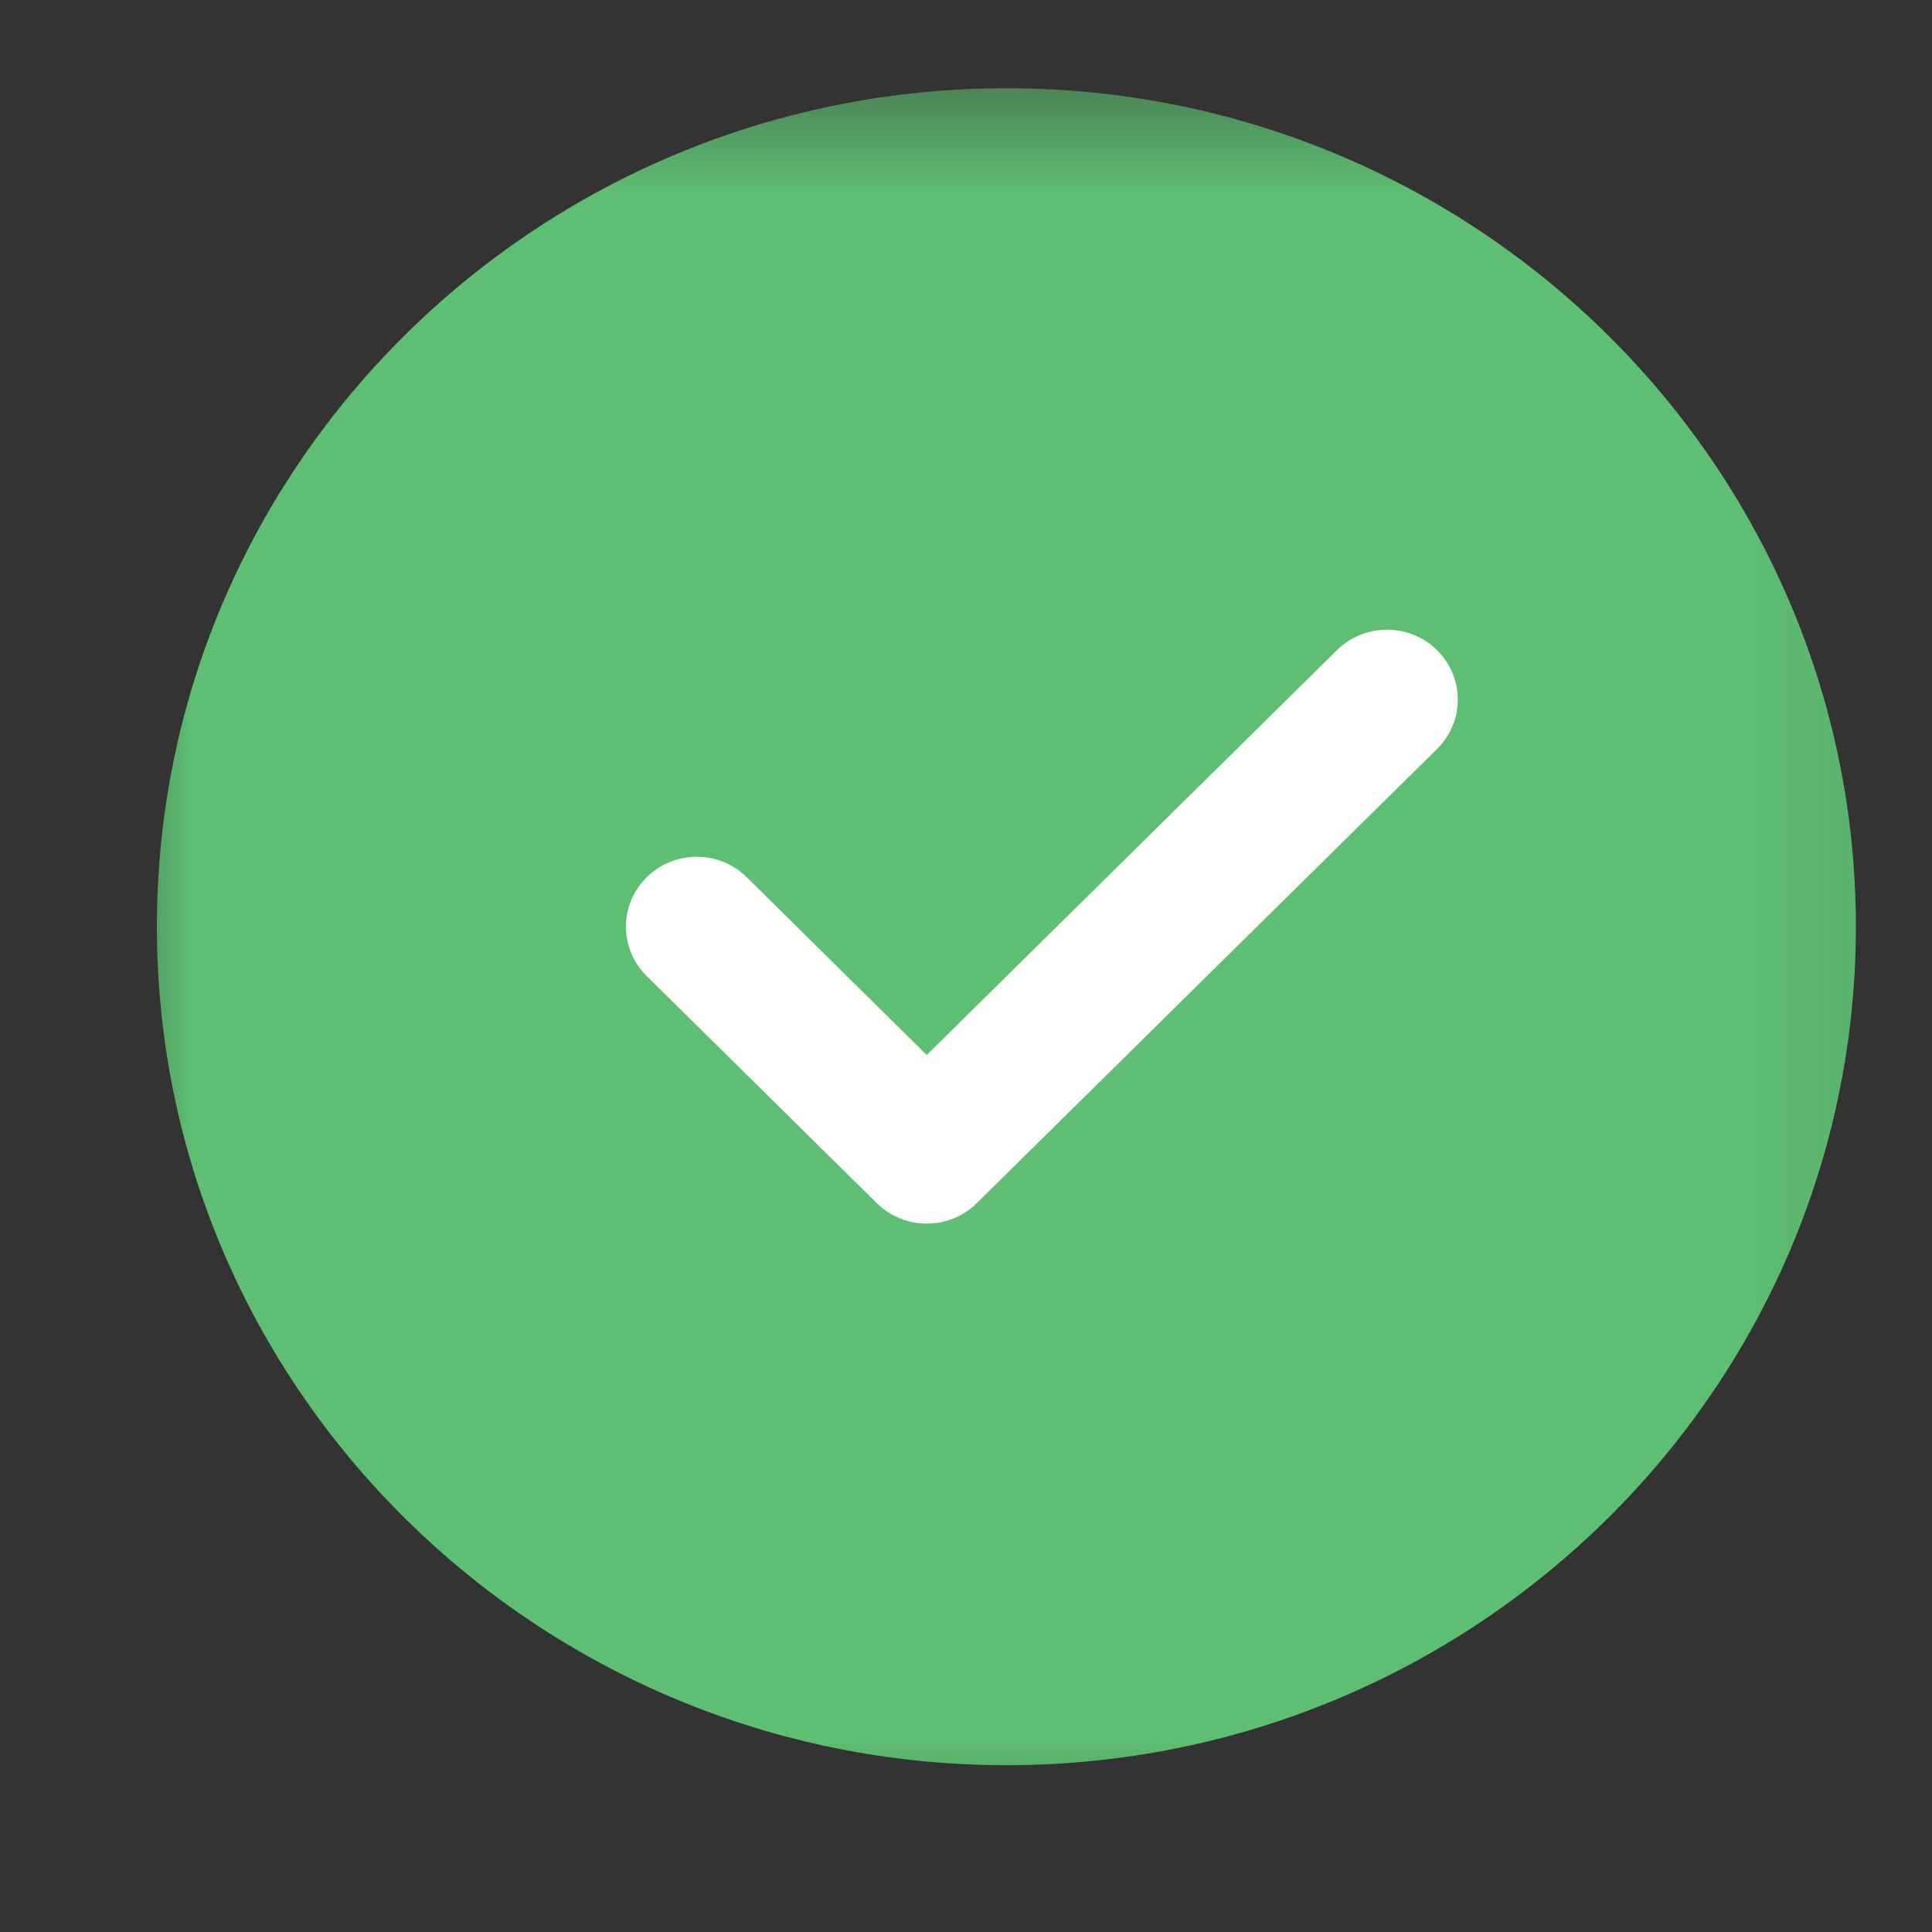 <svg width="15" height="15" viewBox="0 0 15 15" fill="none" xmlns="http://www.w3.org/2000/svg">
<rect x="0" y="0" width="15" height="15" fill="#333333" stroke="none"/>
<mask id="mask0_269_305" style="mask-type:luminance" maskUnits="userSpaceOnUse" x="0" y="0" width="15" height="15">
<path d="M14.896 0.509H0.729V14.492H14.896V0.509Z" fill="white"/>
</mask>
<g mask="url(#mask0_269_305)">
<path d="M7.814 0.685C4.176 0.685 1.218 3.605 1.218 7.195C1.218 10.784 4.176 13.705 7.814 13.705C11.451 13.705 14.409 10.784 14.409 7.195C14.409 3.605 11.451 0.685 7.814 0.685Z" fill="#5EBF72"/>
<path d="M11.157 5.815L7.584 9.341C7.477 9.447 7.336 9.5 7.195 9.5C7.055 9.5 6.914 9.447 6.807 9.341L5.021 7.578C4.806 7.366 4.806 7.023 5.021 6.811C5.235 6.599 5.583 6.599 5.798 6.811L7.195 8.191L10.38 5.048C10.595 4.836 10.942 4.836 11.157 5.048C11.372 5.26 11.372 5.603 11.157 5.815Z" fill="white"/>
</g>
</svg>
